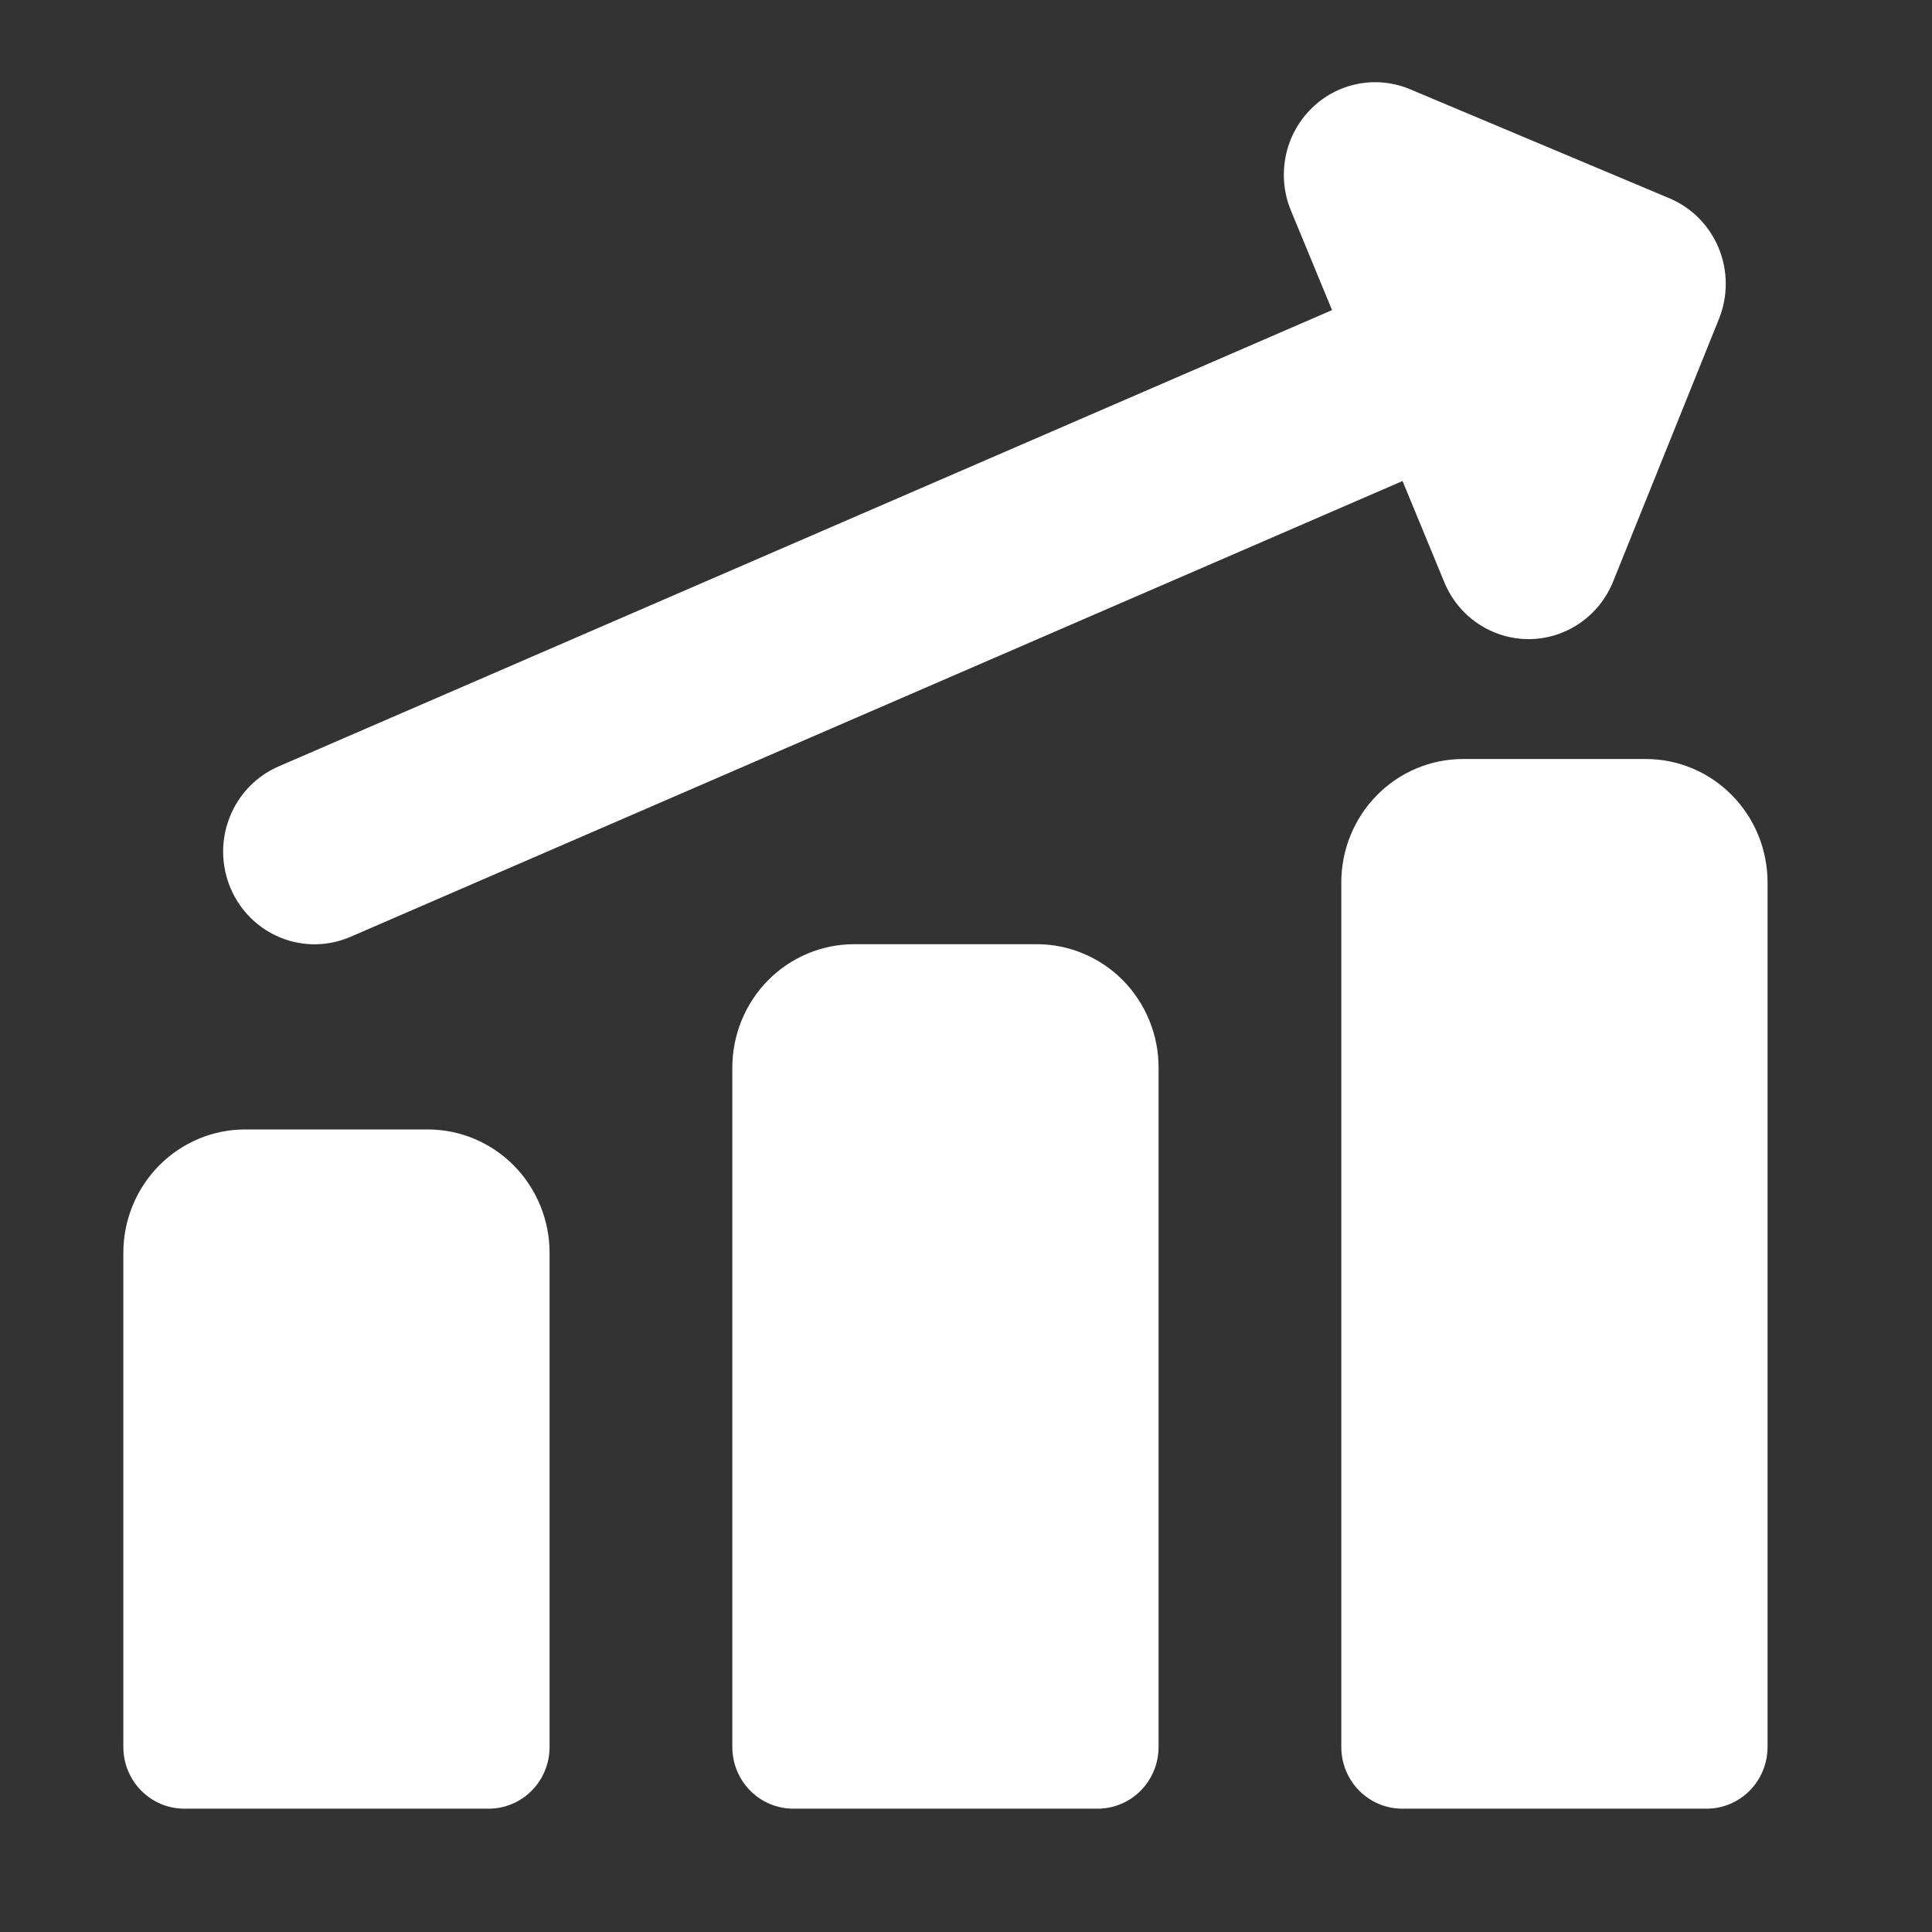 <?xml version="1.0" encoding="UTF-8"?> <svg xmlns="http://www.w3.org/2000/svg" width="43" height="43" viewBox="0 0 43 43" fill="none"><rect x="0" y="0" width="43" height="43" fill="#333333" stroke="none"/><path fill-rule="evenodd" clip-rule="evenodd" d="M29.167 2.436C29.451 2.146 29.814 1.949 30.21 1.869C30.605 1.789 31.015 1.831 31.387 1.988L37.153 4.412C37.65 4.62 38.046 5.019 38.253 5.523C38.46 6.026 38.462 6.592 38.259 7.097L35.903 12.943C35.751 13.321 35.492 13.644 35.158 13.872C34.825 14.1 34.432 14.223 34.03 14.225C33.628 14.226 33.234 14.107 32.899 13.882C32.563 13.657 32.301 13.336 32.146 12.96L31.216 10.706L7.8 20.851C7.555 20.957 7.291 21.013 7.024 21.017C6.756 21.02 6.491 20.969 6.243 20.868C5.995 20.768 5.77 20.618 5.579 20.429C5.388 20.24 5.235 20.014 5.13 19.765C5.025 19.516 4.97 19.248 4.966 18.977C4.963 18.707 5.013 18.438 5.113 18.186C5.212 17.935 5.359 17.706 5.546 17.512C5.733 17.319 5.955 17.164 6.201 17.058L29.647 6.902L28.733 4.689C28.577 4.312 28.535 3.897 28.612 3.495C28.689 3.094 28.882 2.725 29.167 2.436ZM36.63 16.893C37.349 16.893 38.038 17.182 38.546 17.698C39.055 18.213 39.34 18.912 39.34 19.641V38.881C39.34 39.245 39.198 39.595 38.943 39.853C38.689 40.11 38.344 40.255 37.985 40.255H31.208C30.849 40.255 30.504 40.11 30.25 39.853C29.995 39.595 29.853 39.245 29.853 38.881V19.641C29.853 18.912 30.138 18.213 30.647 17.698C31.155 17.182 31.844 16.893 32.563 16.893H36.63ZM24.992 21.818C24.483 21.304 23.794 21.015 23.076 21.015H19.009C18.291 21.015 17.601 21.305 17.093 21.82C16.584 22.336 16.299 23.035 16.299 23.764V38.881C16.299 39.245 16.441 39.595 16.696 39.853C16.95 40.11 17.294 40.255 17.654 40.255H24.431C24.791 40.255 25.135 40.11 25.389 39.853C25.644 39.595 25.786 39.245 25.786 38.881V23.764C25.787 23.403 25.717 23.045 25.58 22.711C25.444 22.377 25.244 22.074 24.992 21.818ZM9.522 25.138C10.241 25.138 10.93 25.428 11.438 25.943C11.947 26.459 12.232 27.158 12.232 27.887V38.881C12.232 39.245 12.09 39.595 11.835 39.853C11.581 40.11 11.236 40.255 10.877 40.255H4.1C3.741 40.255 3.396 40.11 3.142 39.853C2.887 39.595 2.745 39.245 2.745 38.881V27.887C2.745 27.158 3.03 26.459 3.539 25.943C4.047 25.428 4.736 25.138 5.455 25.138H9.522Z" fill="white"></path></svg> 